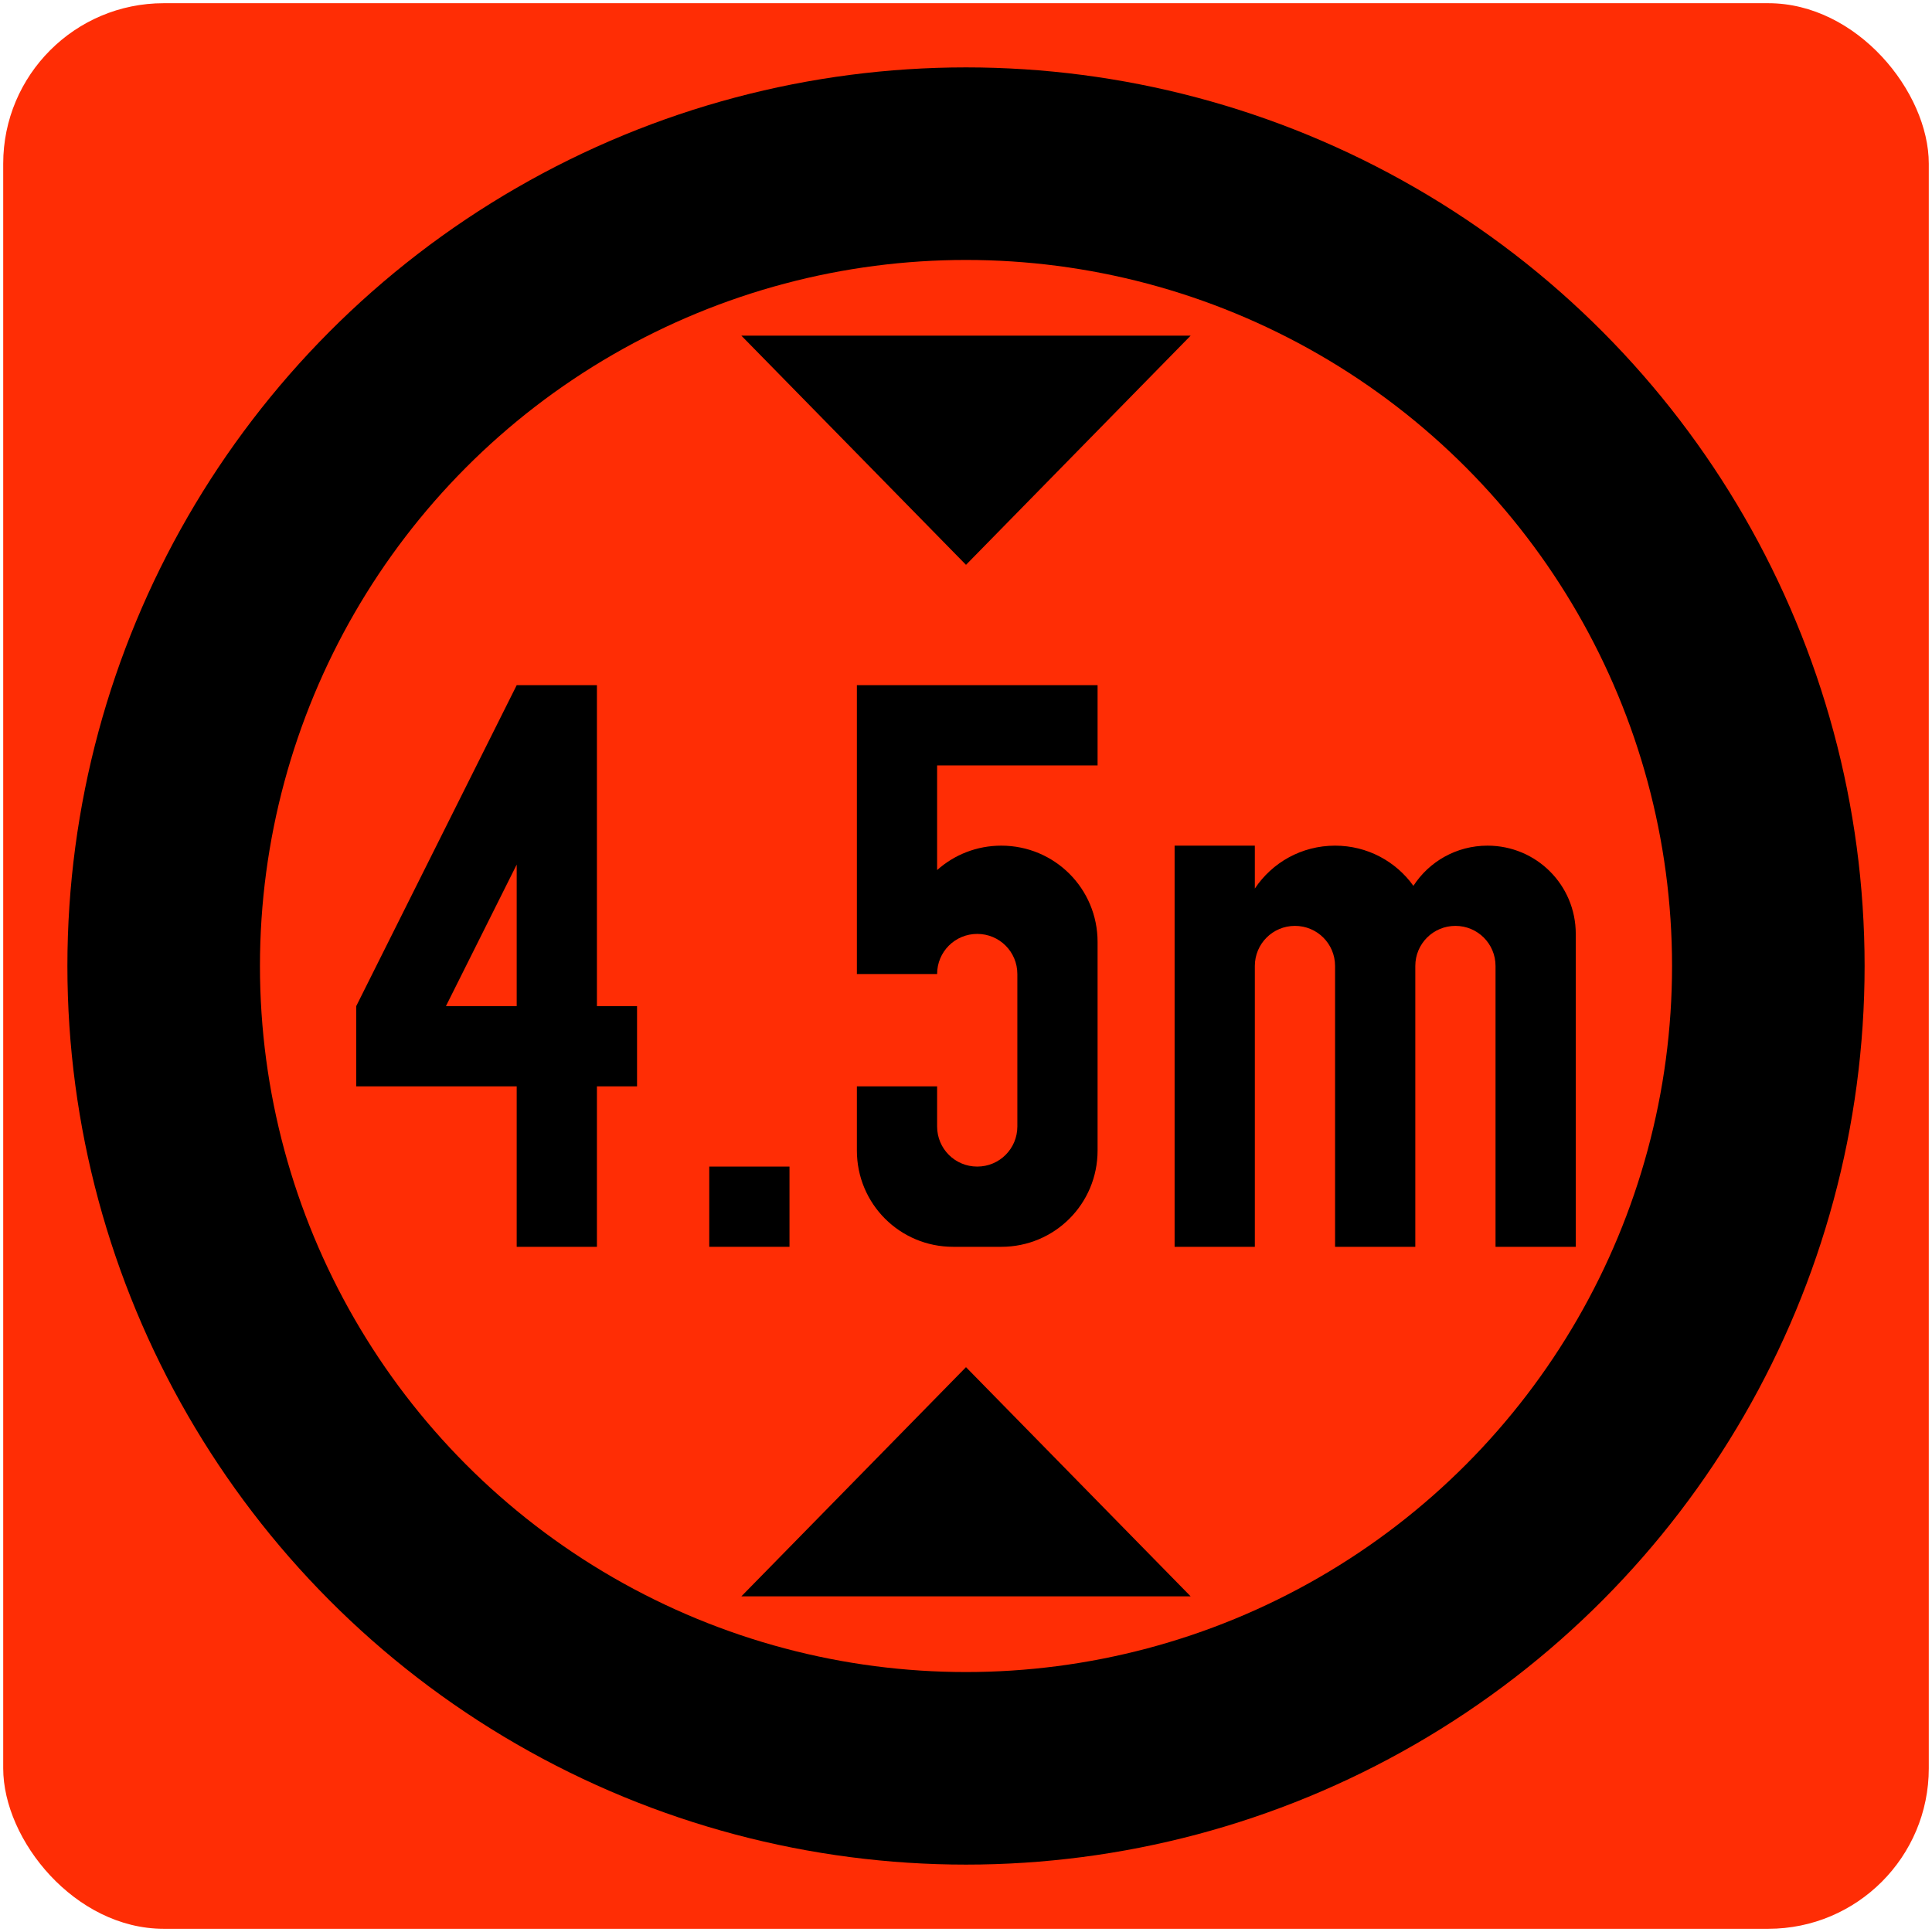 <?xml version="1.0" encoding="UTF-8" standalone="no"?>
<!-- Created with Inkscape (http://www.inkscape.org/) -->

<svg
   xmlns:dc="http://purl.org/dc/elements/1.1/"
   xmlns:cc="http://creativecommons.org/ns#"
   xmlns:rdf="http://www.w3.org/1999/02/22-rdf-syntax-ns#"
   xmlns:svg="http://www.w3.org/2000/svg"
   xmlns="http://www.w3.org/2000/svg"
   xmlns:sodipodi="http://sodipodi.sourceforge.net/DTD/sodipodi-0.dtd"
   xmlns:inkscape="http://www.inkscape.org/namespaces/inkscape"
   width="602mm"
   height="602mm"
   viewBox="0 0 602 602"
   version="1.1"
   id="svg823"
   inkscape:version="0.92.2 (5c3e80d, 2017-08-06)"
   sodipodi:docname="Singapore_road_sign_-_Prohibitory_-_Height_limit_-_Unofficial.svg">
  <defs
     id="defs817" />
  <sodipodi:namedview
     id="base"
     pagecolor="#ffffff"
     bordercolor="#666666"
     borderopacity="1.0"
     inkscape:pageopacity="0.0"
     inkscape:pageshadow="2"
     inkscape:zoom="0.175"
     inkscape:cx="981.48393"
     inkscape:cy="734.14536"
     inkscape:document-units="mm"
     inkscape:current-layer="layer1"
     showgrid="false"
     inkscape:window-width="1920"
     inkscape:window-height="1057"
     inkscape:window-x="-8"
     inkscape:window-y="-8"
     inkscape:window-maximized="1"
     inkscape:snap-global="false" />
  <g
     inkscape:label="Layer 1"
     inkscape:groupmode="layer"
     id="layer1"
     transform="translate(0,305)">
    <rect
       ry="50"
       rx="50"
       y="-304"
       x="1"
       height="600"
       width="600"
       id="rect1370"
       style="opacity:1;fill:#ff2d05;fill-opacity:1;fill-rule:nonzero;stroke:none;stroke-width:0.066;stroke-linecap:square;stroke-linejoin:round;stroke-miterlimit:10;stroke-dasharray:none;stroke-opacity:1;paint-order:stroke fill markers" />
    <circle
       style="opacity:1;fill:#000000;fill-opacity:1;fill-rule:nonzero;stroke:none;stroke-width:0.078;stroke-linecap:square;stroke-linejoin:round;stroke-miterlimit:10;stroke-dasharray:none;stroke-opacity:1;paint-order:stroke fill markers"
       id="path814"
       cx="301"
       cy="-4"
       r="280" />
    <circle
       r="220"
       cy="-4"
       cx="301"
       id="circle816"
       style="opacity:1;fill:#ff2d05;fill-opacity:1;fill-rule:nonzero;stroke:none;stroke-width:0.061;stroke-linecap:square;stroke-linejoin:round;stroke-miterlimit:10;stroke-dasharray:none;stroke-opacity:1;paint-order:stroke fill markers" />
    <path
       style="opacity:1;fill:#000000;fill-opacity:1;fill-rule:nonzero;stroke:none;stroke-width:5.79;stroke-linecap:square;stroke-linejoin:round;stroke-miterlimit:10;stroke-dasharray:none;stroke-opacity:1;paint-order:stroke fill markers"
       d="m 301,121 70,71.414 -140,-10e-6 z"
       id="rect11"
       inkscape:connector-curvature="0"
       sodipodi:nodetypes="cccc" />
    <path
       style="opacity:1;fill:#000000;fill-opacity:1;fill-rule:nonzero;stroke:none;stroke-width:0.207;stroke-linecap:square;stroke-linejoin:round;stroke-miterlimit:10;stroke-dasharray:none;stroke-opacity:1;paint-order:stroke fill markers"
       d="M 161,-91.5 111,8.5 v 25 l 50,-5e-5 v 50 l 25,1e-5 V 33.5 l 12.5,3e-5 V 8.5 l -12.5,-3e-5 v -100 z m 0,55.901 v 44.099 l -22.049,2e-5 z"
       id="rect815"
       inkscape:connector-curvature="0"
       sodipodi:nodetypes="cccccccccccccccc" />
    <path
       d="m 221,83.5 h 25 v -25 h -25"
       style="fill:#000000;fill-opacity:1;fill-rule:evenodd;stroke:none;stroke-width:3.598"
       id="path17104"
       inkscape:connector-curvature="0"
       sodipodi:nodetypes="cccc" />
    <path
       style="opacity:1;fill:#000000;fill-opacity:1;fill-rule:nonzero;stroke:none;stroke-width:10.073;stroke-linecap:square;stroke-linejoin:round;stroke-miterlimit:10;stroke-dasharray:none;stroke-opacity:1;paint-order:stroke fill markers"
       d="M 342,-91.5 V -66.5 H 292 v 32.606 c 5.3,-4.734 12.302,-7.606 20,-7.606 16.62,0 30,13.38 30,30 V 53.5 c 0,16.62 -13.38,30 -30,30 H 297 C 280.38,83.5 267,70.12 267,53.5 V 33.5 h 25 v 12.5 c 0,6.925 5.575,12.5 12.5,12.5 6.925,0 12.5,-5.575 12.5,-12.5 V -1.5 c 0,-6.925 -5.575,-12.5 -12.5,-12.5 -6.925,0 -12.5,5.575 -12.5,12.5 h -25 v -90 z"
       id="rect17129"
       inkscape:connector-curvature="0"
       sodipodi:nodetypes="ccccssssssccssssscccc" />
    <path
       style="opacity:1;fill:#000000;fill-opacity:1;fill-rule:nonzero;stroke:none;stroke-width:14.389;stroke-linecap:square;stroke-linejoin:round;stroke-miterlimit:10;stroke-dasharray:none;stroke-opacity:1;paint-order:stroke fill markers"
       d="M 366,-41.5 V 83.5 h 25 V -4 c 0,-6.925 5.575,-12.5 12.5,-12.5 6.925,0 12.5,5.575 12.5,12.5 V 83.5 h 25 V -4 c 0,-6.925 5.575,-12.5 12.5,-12.5 6.925,0 12.5,5.575 12.5,12.5 V 83.5 h 25 v -97.5 c 0,-15.235 -12.265,-27.5 -27.5,-27.5 -9.702,0 -18.198,4.975 -23.091,12.523 -5.433,-7.59 -14.322,-12.523 -24.409,-12.523 -10.46,0 -19.634,5.3 -25,13.371 v -13.371 z"
       id="rect17199"
       inkscape:connector-curvature="0"
       sodipodi:nodetypes="cccsssccsssccsscsccc" />
    <path
       sodipodi:nodetypes="cccc"
       inkscape:connector-curvature="0"
       id="path17401"
       d="m 301,-129 70,-71.414 -140,1e-5 z"
       style="opacity:1;fill:#000000;fill-opacity:1;fill-rule:nonzero;stroke:none;stroke-width:5.79;stroke-linecap:square;stroke-linejoin:round;stroke-miterlimit:10;stroke-dasharray:none;stroke-opacity:1;paint-order:stroke fill markers" />
  </g>
</svg>
